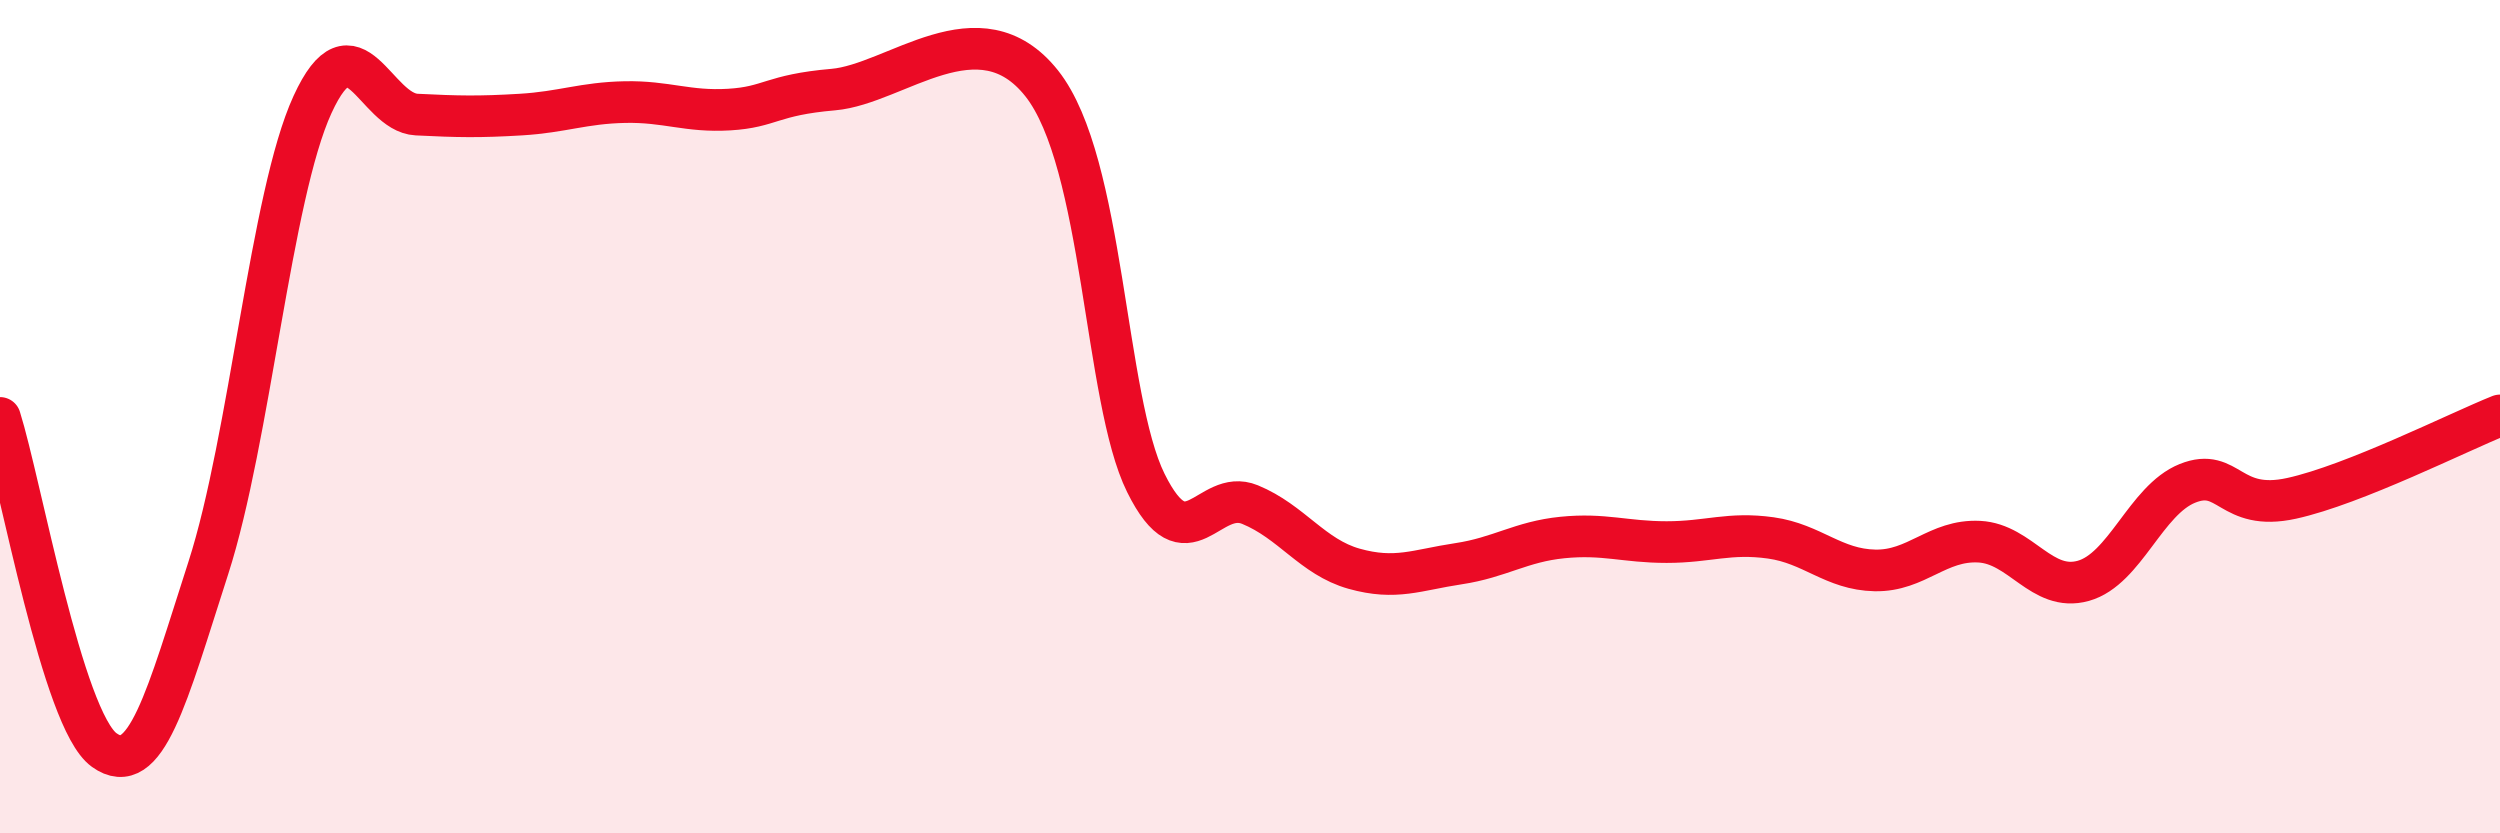 
    <svg width="60" height="20" viewBox="0 0 60 20" xmlns="http://www.w3.org/2000/svg">
      <path
        d="M 0,10.03 C 0.5,11.62 1.5,17.28 2.5,18 C 3.5,18.72 4,16.73 5,13.63 C 6,10.53 6.5,4.69 7.5,2.51 C 8.5,0.33 9,2.7 10,2.75 C 11,2.8 11.5,2.81 12.5,2.75 C 13.5,2.69 14,2.47 15,2.45 C 16,2.43 16.5,2.69 17.5,2.63 C 18.5,2.57 18.5,2.28 20,2.15 C 21.5,2.02 23.5,0.11 25,2 C 26.5,3.89 26.5,9.57 27.5,11.59 C 28.5,13.61 29,11.7 30,12.11 C 31,12.52 31.5,13.37 32.5,13.65 C 33.5,13.93 34,13.68 35,13.53 C 36,13.38 36.5,13 37.5,12.9 C 38.5,12.8 39,13.01 40,13.01 C 41,13.01 41.5,12.77 42.5,12.91 C 43.5,13.05 44,13.67 45,13.69 C 46,13.71 46.5,12.95 47.5,13 C 48.5,13.05 49,14.22 50,13.94 C 51,13.66 51.5,12 52.5,11.6 C 53.5,11.2 53.5,12.29 55,11.96 C 56.5,11.63 59,10.37 60,9.97L60 20L0 20Z"
        fill="#EB0A25"
        opacity="0.1"
        stroke-linecap="round"
        stroke-linejoin="round"
      />
      <path
        d="M 0,10.03 C 0.5,11.62 1.5,17.28 2.5,18 C 3.5,18.72 4,16.73 5,13.63 C 6,10.53 6.5,4.69 7.5,2.51 C 8.5,0.33 9,2.7 10,2.75 C 11,2.8 11.5,2.81 12.5,2.75 C 13.5,2.69 14,2.47 15,2.45 C 16,2.43 16.5,2.69 17.5,2.63 C 18.5,2.57 18.5,2.28 20,2.15 C 21.5,2.02 23.5,0.11 25,2 C 26.5,3.89 26.5,9.57 27.5,11.59 C 28.5,13.61 29,11.7 30,12.11 C 31,12.52 31.5,13.37 32.5,13.65 C 33.5,13.93 34,13.68 35,13.53 C 36,13.38 36.5,13 37.5,12.9 C 38.5,12.8 39,13.01 40,13.01 C 41,13.01 41.5,12.77 42.5,12.91 C 43.5,13.05 44,13.67 45,13.69 C 46,13.71 46.5,12.95 47.5,13 C 48.5,13.05 49,14.22 50,13.94 C 51,13.66 51.5,12 52.5,11.6 C 53.5,11.2 53.5,12.29 55,11.96 C 56.5,11.63 59,10.37 60,9.97"
        stroke="#EB0A25"
        stroke-width="1"
        fill="none"
        stroke-linecap="round"
        stroke-linejoin="round"
      />
    </svg>
  